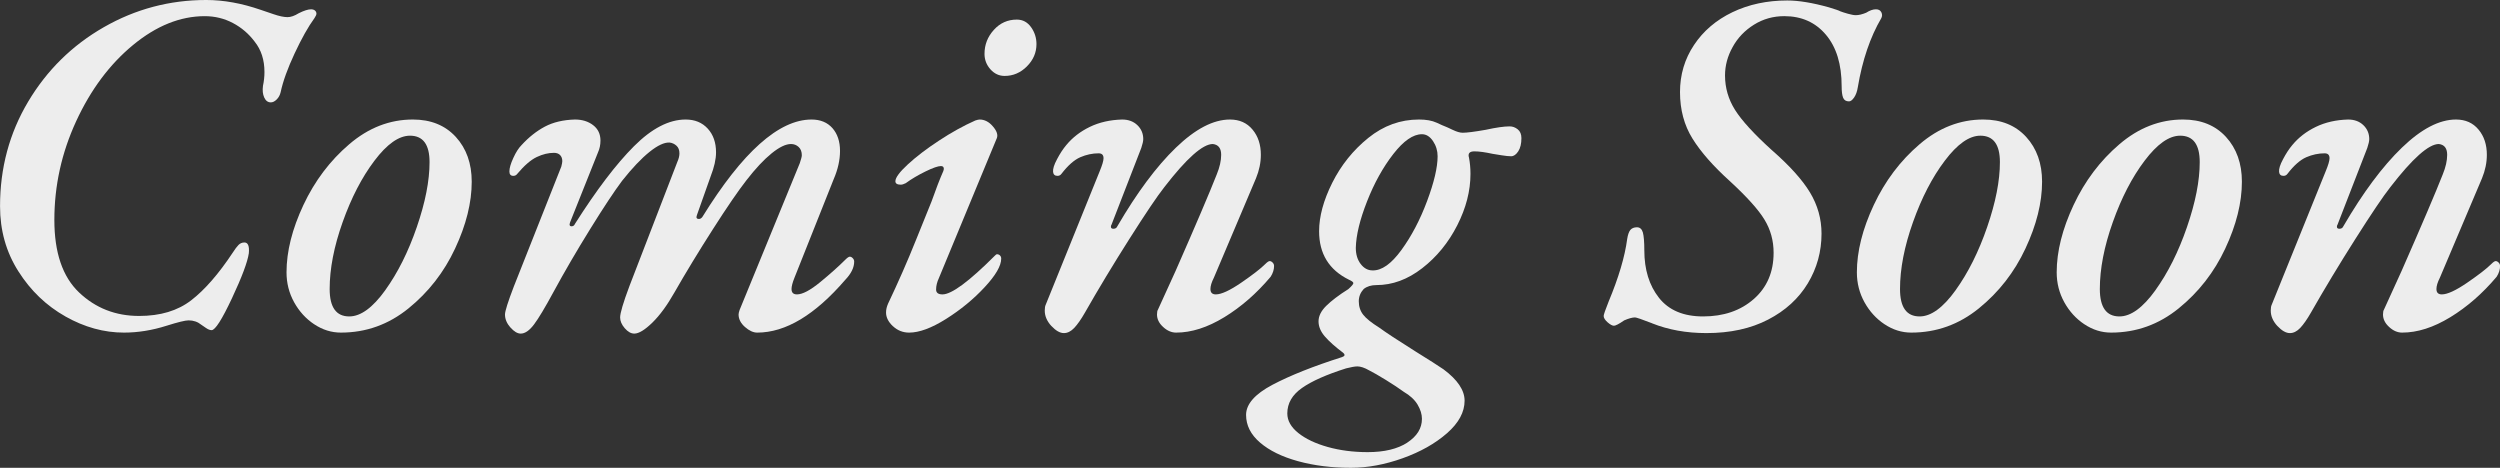<?xml version="1.0" encoding="UTF-8"?><svg id="_レイヤー_2" xmlns="http://www.w3.org/2000/svg" viewBox="0 0 61.244 11.46"><rect x="0" y="0" width="61.244" height="11.46" fill="#333333" stroke="none"/><g id="_レイヤー_1-2"><path d="m1.602,7.752c-.468-.264-.852-.632-1.151-1.104-.301-.472-.45-1.004-.45-1.596,0-.936.229-1.79.689-2.562.46-.771,1.078-1.38,1.854-1.824.775-.444,1.611-.666,2.508-.666.424,0,.868.08,1.332.24.072.024.178.06.318.108.14.048.254.072.342.072.08,0,.172-.032.275-.096.128-.064.229-.096.301-.096.04,0,.071.01.096.03.023.02.036.046.036.078,0,.024-.017.06-.048.108-.152.208-.314.496-.486.864s-.286.684-.342.948c-.017.072-.048.132-.097.18-.048.048-.096.072-.144.072-.072,0-.126-.04-.162-.12s-.046-.176-.03-.288c.024-.112.036-.224.036-.336,0-.296-.08-.544-.24-.744-.144-.192-.321-.344-.533-.456-.212-.112-.442-.168-.69-.168-.6,0-1.186.236-1.758.708s-1.036,1.094-1.392,1.866c-.356.772-.534,1.578-.534,2.418,0,.8.201,1.392.605,1.776.404.384.895.576,1.471.576.52,0,.945-.127,1.277-.384.332-.256.67-.644,1.015-1.164.056-.088.104-.152.144-.192s.088-.06.144-.06c.088,0,.124.088.108.264-.032.216-.17.584-.414,1.104s-.41.78-.498.78c-.04,0-.086-.018-.138-.054-.053-.036-.09-.062-.114-.078-.088-.072-.192-.108-.312-.108-.08,0-.261.044-.54.132-.353.112-.7.168-1.044.168-.488,0-.967-.132-1.435-.396Z" fill="#ededed" stroke-width="0"/><path d="m7.697,7.944c-.204-.136-.368-.316-.492-.54-.124-.224-.186-.468-.186-.732,0-.512.138-1.062.414-1.65s.649-1.084,1.122-1.488c.472-.404.992-.606,1.56-.606.44,0,.79.142,1.051.426.26.284.39.65.39,1.098,0,.512-.136,1.058-.408,1.638-.271.58-.652,1.068-1.14,1.464-.488.396-1.04.594-1.656.594-.232,0-.45-.068-.654-.204Zm1.74-.834c.308-.428.566-.944.774-1.548s.312-1.134.312-1.59c0-.432-.16-.648-.479-.648-.272,0-.562.204-.87.612-.309.408-.568.91-.78,1.506-.212.596-.318,1.142-.318,1.638,0,.448.16.672.48.672.28,0,.574-.214.882-.642Z" fill="#ededed" stroke-width="0"/><path d="m12.503,8.022c-.088-.1-.132-.206-.132-.318,0-.08.072-.308.216-.684l1.164-2.94c.016-.064.024-.108.024-.132,0-.063-.019-.114-.055-.15-.035-.036-.086-.054-.149-.054-.137,0-.276.034-.42.102-.145.068-.305.206-.48.414-.023.032-.056.048-.096.048-.064,0-.096-.036-.096-.108,0-.08.031-.19.096-.33.063-.14.132-.246.204-.318.176-.192.366-.342.569-.45.204-.108.45-.166.738-.174.176,0,.324.046.444.138.12.092.18.218.18.378,0,.104-.02.2-.06.288l-.685,1.716-.012.048c0,.032.016.048.048.048.04,0,.068-.02.084-.06.528-.832,1.01-1.466,1.446-1.902.436-.436.857-.654,1.266-.654.224,0,.404.074.54.222.136.148.204.342.204.582,0,.168-.044.364-.132.588l-.336.948-.012.048c0,.032.02.048.06.048.032,0,.06-.016.084-.048.984-1.592,1.876-2.388,2.676-2.388.216,0,.386.07.511.21.123.14.186.326.186.558,0,.224-.052.456-.156.696l-.96,2.412c-.048.12-.072.212-.072.276,0,.088.044.132.133.132.136,0,.325-.1.569-.3.244-.2.45-.384.618-.552.048-.048.084-.072.108-.072.023,0,.048.012.071.036.024.024.036.052.036.084,0,.144-.071.292-.216.444-.744.864-1.464,1.296-2.16,1.296-.096,0-.196-.046-.3-.138-.104-.092-.156-.194-.156-.306,0-.024.008-.06.024-.108l1.476-3.6c.032-.096.049-.16.049-.192,0-.088-.026-.156-.078-.204-.053-.048-.114-.072-.187-.072-.128,0-.286.076-.474.228-.188.152-.395.372-.618.66-.2.256-.474.656-.822,1.2-.348.544-.662,1.06-.941,1.548-.177.312-.356.558-.54.738-.185.18-.332.27-.444.27-.08,0-.158-.044-.234-.132s-.113-.176-.113-.264c0-.104.075-.36.228-.768l1.176-3.048c.032-.072.049-.14.049-.204,0-.08-.024-.142-.072-.186-.048-.044-.104-.07-.168-.078-.128-.008-.292.068-.492.228-.2.16-.424.396-.672.708-.192.256-.454.652-.786,1.188-.332.536-.63,1.048-.895,1.536-.208.384-.367.65-.479.798s-.22.222-.324.222c-.08,0-.164-.05-.252-.15Z" fill="#ededed" stroke-width="0"/><path d="m21.875,7.992c-.112-.104-.169-.216-.169-.336,0-.072.017-.144.049-.216.247-.52.478-1.044.689-1.572.212-.528.338-.84.378-.936.104-.296.2-.544.288-.744l.012-.048c0-.048-.023-.072-.071-.072-.072,0-.198.044-.378.132-.181.088-.343.184-.486.288-.048.024-.088.036-.12.036-.088,0-.132-.028-.132-.084,0-.088.102-.226.306-.414s.458-.382.763-.582c.304-.2.6-.364.888-.492.048-.016.084-.024.107-.024.12,0,.229.056.324.168.097.112.128.208.097.288l-1.416,3.42c-.049.104-.072.2-.072.288,0,.08.052.12.156.12.224,0,.651-.316,1.283-.948.024-.024.04-.036.049-.036.031,0,.058.01.077.03.021.02.03.046.03.078,0,.176-.136.41-.408.702-.271.292-.586.55-.941.774-.356.224-.658.336-.906.336-.152,0-.284-.052-.396-.156Zm2.388-6.294c-.096-.108-.145-.234-.145-.378,0-.224.076-.42.229-.588.151-.168.34-.252.563-.252.145,0,.26.062.349.186.088.124.132.262.132.414,0,.208-.078.39-.234.546-.155.156-.338.234-.546.234-.136,0-.252-.054-.348-.162Z" fill="#ededed" stroke-width="0"/><path d="m25.756,7.986c-.107-.116-.162-.242-.162-.378,0-.064.008-.112.024-.144l1.32-3.264c.063-.152.096-.26.096-.324,0-.08-.04-.12-.12-.12-.152,0-.302.032-.45.096-.147.064-.302.2-.462.408-.023.032-.056.048-.096.048-.064,0-.101-.032-.108-.096-.008-.072.024-.176.097-.312.071-.136.147-.252.228-.348.152-.184.344-.332.576-.444.231-.112.496-.172.792-.18.151,0,.276.046.372.138.096.092.144.206.144.342,0,.048-.016.12-.048.216l-.731,1.884c-.009.008-.013.024-.013.048,0,.032.021.048.061.048.048,0,.079-.02.096-.06.48-.824.958-1.466,1.434-1.926.477-.46.918-.69,1.326-.69.232,0,.416.082.552.246.137.164.204.37.204.618,0,.192-.04.384-.119.576l-1.032,2.436c-.057.112-.084.204-.084.276,0,.088.044.132.132.132.136,0,.344-.096.624-.288.28-.192.476-.344.588-.456.048-.048.084-.072.108-.072.023,0,.048.012.071.036.024.024.036.052.036.084,0,.088-.028.176-.084.264-.344.408-.722.738-1.134.99s-.806.378-1.182.378c-.112,0-.219-.046-.318-.138-.101-.092-.15-.194-.15-.306,0-.056.008-.096.024-.12l.432-.948c.496-1.128.832-1.916,1.008-2.364.072-.176.108-.336.108-.48,0-.16-.068-.248-.204-.264-.248,0-.644.352-1.188,1.056-.177.224-.462.648-.858,1.272-.396.624-.758,1.224-1.086,1.8-.096.168-.185.294-.264.378-.08.084-.164.126-.252.126-.097,0-.198-.058-.307-.174Z" fill="#ededed" stroke-width="0"/><path d="m31.798,11.298c-.392-.108-.702-.26-.93-.456-.228-.196-.342-.422-.342-.678,0-.264.216-.51.647-.738.433-.228,1-.454,1.704-.678.072-.024.08-.06.024-.108-.192-.144-.34-.276-.444-.396-.104-.12-.156-.244-.156-.372s.062-.254.187-.378.306-.262.546-.414c.08-.072.12-.12.12-.144s-.036-.052-.108-.084c-.488-.24-.731-.636-.731-1.188,0-.36.107-.756.323-1.188.217-.432.511-.798.883-1.098.372-.3.785-.45,1.241-.45.177,0,.32.026.433.078.111.052.18.082.204.09.023.008.086.036.186.084.101.048.182.072.246.072.104,0,.292-.024.564-.072.256-.056.451-.084.588-.084.071,0,.138.024.197.072.061.048.091.12.091.216,0,.136-.026.244-.078.324-.053.08-.11.12-.174.12-.057,0-.135-.008-.234-.024-.101-.016-.174-.028-.222-.036-.185-.04-.332-.06-.444-.06-.12,0-.164.052-.132.156.023.12.036.252.036.396,0,.417-.108.836-.324,1.26-.216.424-.502.774-.858,1.05-.355.276-.729.414-1.122.414-.128,0-.231.032-.312.096-.08.088-.12.188-.12.3,0,.128.036.238.108.33.071.092.204.198.396.318.152.112.444.304.876.576.336.208.568.356.696.444.344.256.516.512.516.768,0,.28-.144.546-.432.798-.288.252-.65.456-1.086.612-.437.156-.858.234-1.267.234-.472,0-.903-.054-1.296-.162Zm2.677-.456c.239-.156.359-.35.359-.582,0-.112-.036-.228-.107-.348-.072-.12-.185-.224-.336-.312-.12-.088-.269-.186-.444-.294-.176-.108-.312-.186-.408-.234-.112-.064-.208-.096-.288-.096-.056,0-.148.016-.275.048-.48.152-.841.312-1.08.48-.24.168-.36.376-.36.624,0,.176.09.336.27.48.181.144.421.258.721.342s.626.126.978.126c.408,0,.732-.078.973-.234Zm-.145-4.716c.248-.34.458-.74.63-1.2.172-.46.258-.826.258-1.098,0-.136-.038-.26-.113-.372-.076-.112-.166-.168-.271-.168-.216,0-.45.162-.702.486-.252.324-.466.71-.642,1.158-.176.448-.269.828-.276,1.14,0,.16.04.292.12.396.08.104.176.156.288.156.224.008.46-.158.708-.498Z" fill="#ededed" stroke-width="0"/><path d="m40.474,7.92c-.248-.096-.388-.144-.42-.144-.064,0-.152.024-.264.072-.128.088-.212.132-.252.132s-.092-.028-.156-.084c-.063-.056-.096-.108-.096-.156,0-.032.04-.147.12-.348.247-.592.399-1.104.456-1.536.016-.104.042-.178.077-.222.036-.043.091-.066.162-.066.072,0,.12.042.145.126.023.084.036.23.036.438,0,.472.119.86.359,1.164.24.304.601.456,1.08.456.504,0,.918-.142,1.242-.426.324-.284.486-.662.486-1.134,0-.296-.074-.566-.223-.81-.147-.244-.43-.558-.846-.942-.408-.368-.714-.716-.918-1.044s-.306-.708-.306-1.14c0-.424.113-.808.342-1.152.228-.344.542-.612.941-.804.4-.192.849-.288,1.345-.288.279,0,.619.056,1.02.168.16.048.252.08.276.096.04.016.102.036.186.06s.15.036.198.036c.072,0,.156-.02.252-.06.088-.056.168-.084.24-.084.063,0,.107.024.132.072.024.048.024.096,0,.144-.272.464-.464,1.028-.576,1.692-.016.104-.046.188-.09.252s-.086.096-.126.096c-.072,0-.12-.03-.144-.09-.024-.06-.036-.154-.036-.282,0-.536-.128-.956-.385-1.26-.256-.304-.596-.456-1.02-.456-.272,0-.521.07-.744.21-.224.14-.398.322-.521.546-.125.224-.187.456-.187.696,0,.304.082.586.246.846.164.26.462.586.894.978.44.384.754.732.942,1.044.188.312.282.648.282,1.008,0,.44-.112.846-.336,1.218-.225.372-.548.668-.973.888-.424.22-.928.33-1.512.33-.488,0-.932-.08-1.332-.24Z" fill="#ededed" stroke-width="0"/><path d="m46.167,7.944c-.204-.136-.368-.316-.492-.54-.124-.224-.186-.468-.186-.732,0-.512.138-1.062.414-1.65s.649-1.084,1.122-1.488c.472-.404.992-.606,1.56-.606.44,0,.79.142,1.051.426.26.284.39.65.39,1.098,0,.512-.136,1.058-.408,1.638-.271.58-.652,1.068-1.14,1.464-.488.396-1.04.594-1.656.594-.232,0-.45-.068-.654-.204Zm1.74-.834c.308-.428.566-.944.774-1.548s.312-1.134.312-1.59c0-.432-.16-.648-.479-.648-.272,0-.562.204-.87.612-.309.408-.568.91-.78,1.506-.212.596-.318,1.142-.318,1.638,0,.448.16.672.48.672.28,0,.574-.214.882-.642Z" fill="#ededed" stroke-width="0"/><path d="m51.062,7.944c-.204-.136-.368-.316-.492-.54-.124-.224-.186-.468-.186-.732,0-.512.138-1.062.414-1.65s.649-1.084,1.122-1.488c.472-.404.992-.606,1.56-.606.44,0,.79.142,1.051.426.26.284.39.65.39,1.098,0,.512-.136,1.058-.408,1.638-.271.58-.652,1.068-1.14,1.464-.488.396-1.04.594-1.656.594-.232,0-.45-.068-.654-.204Zm1.74-.834c.308-.428.566-.944.774-1.548s.312-1.134.312-1.59c0-.432-.16-.648-.479-.648-.272,0-.562.204-.87.612-.309.408-.568.91-.78,1.506-.212.596-.318,1.142-.318,1.638,0,.448.16.672.48.672.28,0,.574-.214.882-.642Z" fill="#ededed" stroke-width="0"/><path d="m55.79,7.986c-.107-.116-.162-.242-.162-.378,0-.064.008-.112.024-.144l1.32-3.264c.063-.152.096-.26.096-.324,0-.08-.04-.12-.12-.12-.152,0-.302.032-.45.096-.147.064-.302.2-.462.408-.023.032-.056.048-.096.048-.064,0-.101-.032-.108-.096-.008-.072.024-.176.097-.312.071-.136.147-.252.228-.348.152-.184.344-.332.576-.444.231-.112.496-.172.792-.18.151,0,.276.046.372.138.096.092.144.206.144.342,0,.048-.016.12-.048.216l-.731,1.884c-.009.008-.013.024-.013.048,0,.032.021.048.061.048.048,0,.079-.02.096-.06.48-.824.958-1.466,1.434-1.926.477-.46.918-.69,1.326-.69.232,0,.416.082.552.246.137.164.204.37.204.618,0,.192-.04.384-.119.576l-1.032,2.436c-.057.112-.084.204-.084.276,0,.088.044.132.132.132.136,0,.344-.096.624-.288.28-.192.476-.344.588-.456.048-.048.084-.072.108-.072.023,0,.048.012.071.036.024.024.036.052.036.084,0,.088-.028.176-.084.264-.344.408-.722.738-1.134.99s-.806.378-1.182.378c-.112,0-.219-.046-.318-.138-.101-.092-.15-.194-.15-.306,0-.056.008-.096.024-.12l.432-.948c.496-1.128.832-1.916,1.008-2.364.072-.176.108-.336.108-.48,0-.16-.068-.248-.204-.264-.248,0-.644.352-1.188,1.056-.177.224-.462.648-.858,1.272-.396.624-.758,1.224-1.086,1.8-.096.168-.185.294-.264.378-.08.084-.164.126-.252.126-.097,0-.198-.058-.307-.174Z" fill="#ededed" stroke-width="0"/></g></svg>